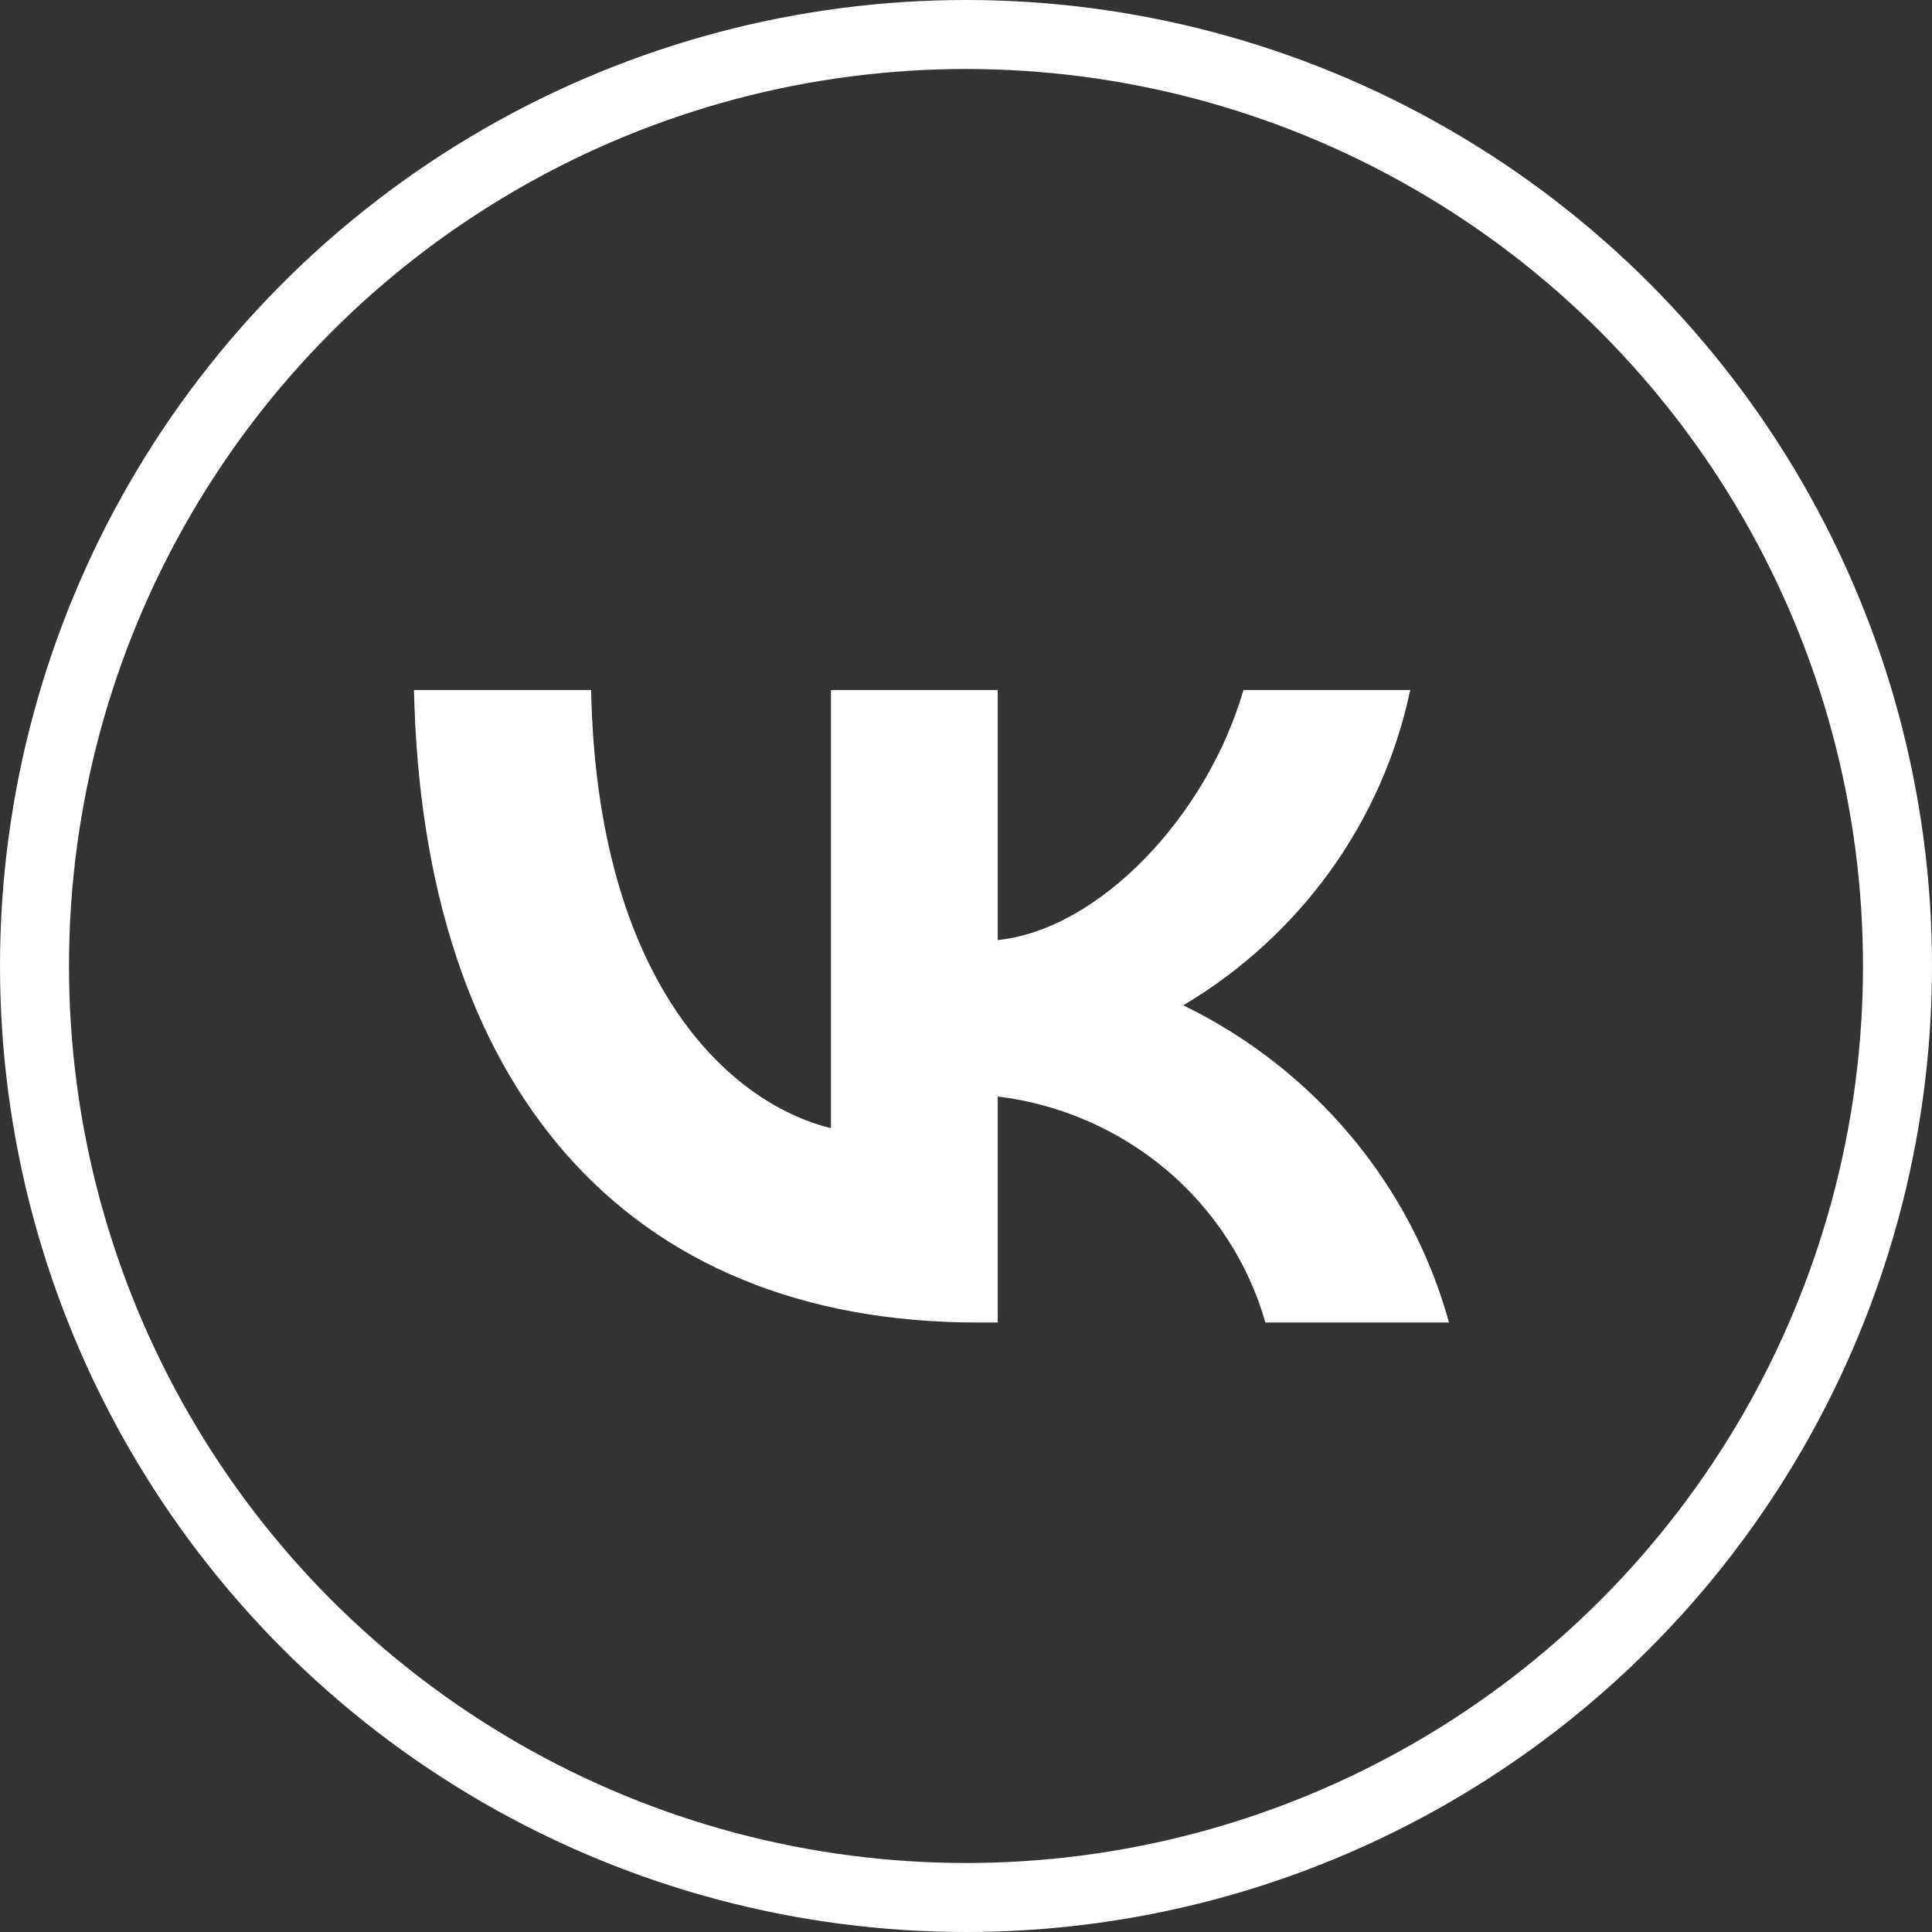 <svg width="28" height="28" viewBox="0 0 28 28" fill="none" xmlns="http://www.w3.org/2000/svg">
<rect x="0" y="0" width="28" height="28" fill="#333333" stroke="none"/>
<circle cx="14" cy="14" r="13.5" stroke="white"/>
<path d="M14.17 19.167C9.045 19.167 6.122 15.726 6 10H8.567C8.651 14.203 10.544 15.983 12.043 16.35V10H14.46V13.624C15.941 13.469 17.496 11.817 18.021 10H20.438C20.24 10.942 19.846 11.834 19.28 12.621C18.714 13.407 17.989 14.07 17.149 14.57C18.087 15.026 18.914 15.671 19.578 16.464C20.242 17.256 20.727 18.177 21 19.167H18.339C18.094 18.307 17.595 17.538 16.905 16.955C16.215 16.373 15.364 16.002 14.46 15.891V19.167H14.17Z" fill="white"/>
</svg>
